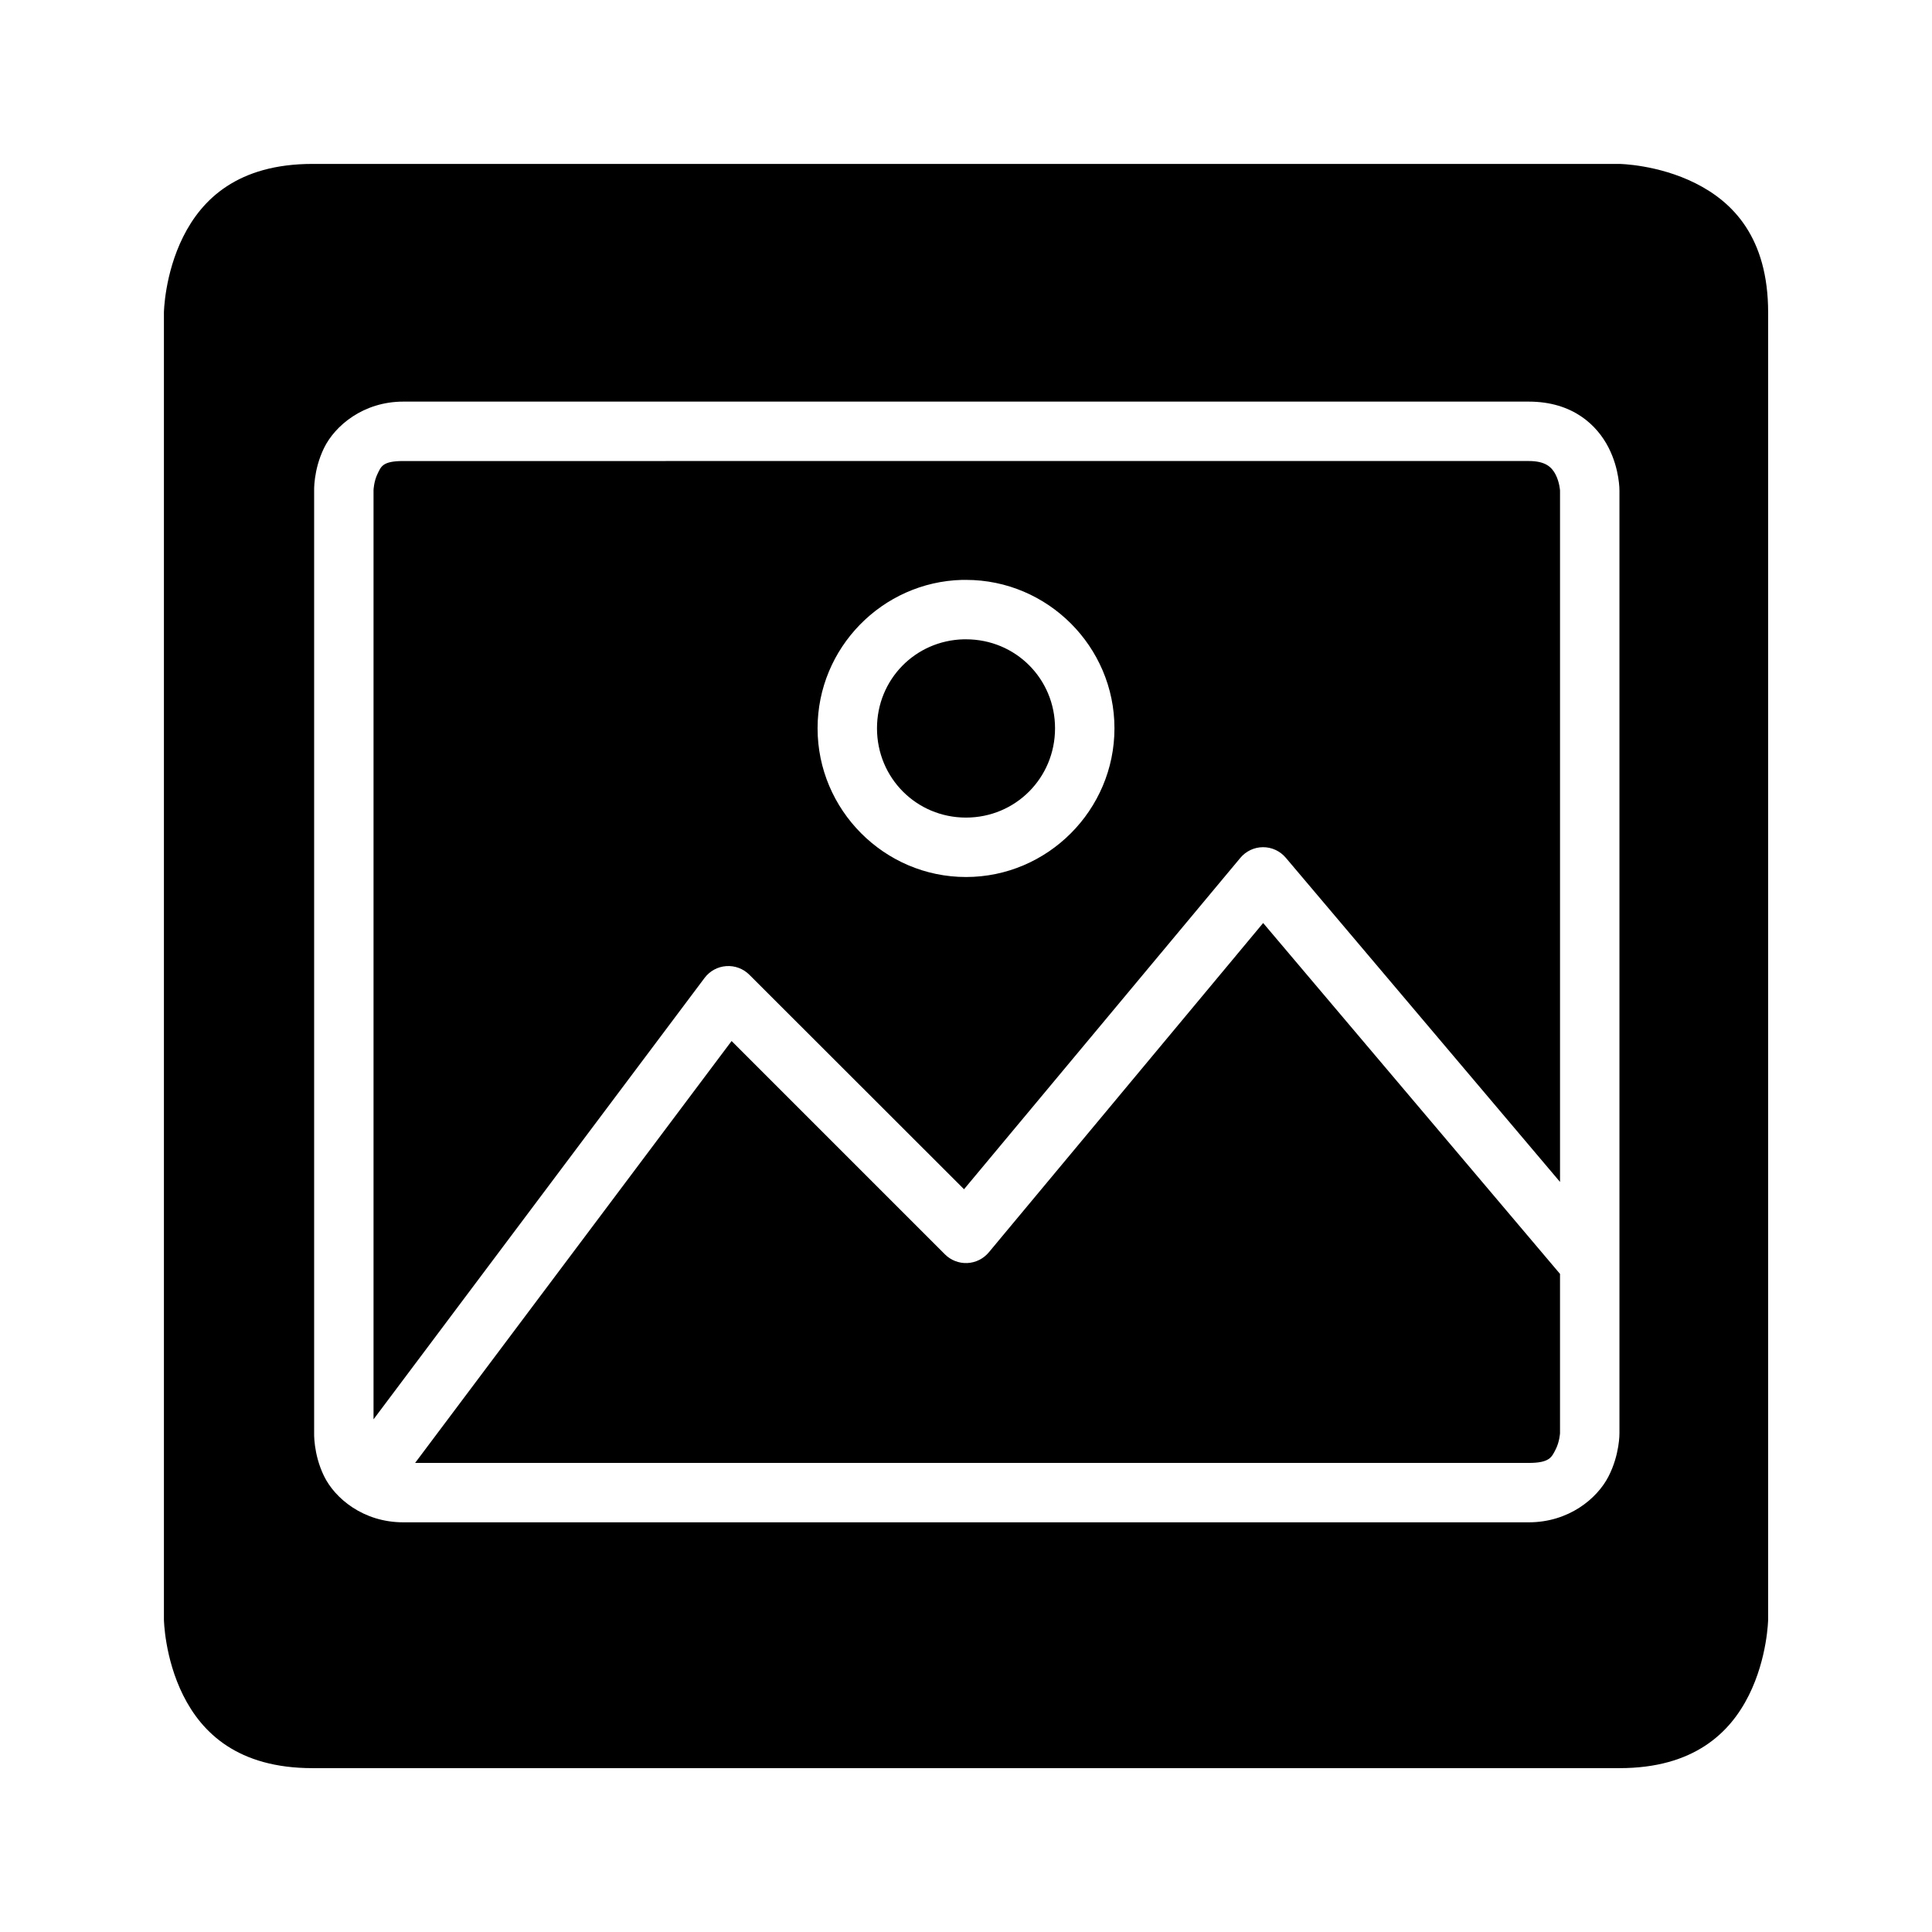 <?xml version="1.0" encoding="UTF-8"?>
<!-- Uploaded to: SVG Repo, www.svgrepo.com, Generator: SVG Repo Mixer Tools -->
<svg fill="#000000" width="800px" height="800px" version="1.1" viewBox="144 144 512 512" xmlns="http://www.w3.org/2000/svg">
 <path d="m226.83 187.44c-19.816 0-29.32 9.367-34.285 19.297-4.965 9.93-5.106 20.094-5.106 20.094v346.34s0.141 10.18 5.106 20.109c4.965 9.93 14.477 19.297 34.285 19.297h346.34c19.75 0 29.32-9.367 34.285-19.297 4.965-9.93 5.121-20.109 5.121-20.109v-346.34c0-19.922-9.367-29.32-19.297-34.285-9.93-4.965-20.109-5.106-20.109-5.106zm24.062 62.992h298.23c11.75 0 18.145 6.312 21.141 12.148 2.996 5.832 2.906 11.438 2.906 11.438v249.81s0.094 5.621-2.906 11.457c-2.996 5.832-10.496 12.145-21.141 12.145h-298.23c-10.645 0-18.164-6.371-21.031-12.27-2.867-5.898-2.613-11.562-2.613-11.562v-249.35s-0.254-5.602 2.613-11.5c2.867-5.898 10.387-12.316 21.031-12.316zm0 15.746c-5.539 0-5.898 1.453-6.856 3.426-0.961 1.977-1.047 4.246-1.047 4.246v0.168 246.12l87.746-117c1.375-1.82 3.469-2.953 5.742-3.109 2.273-0.156 4.5 0.68 6.113 2.293l56.887 56.84 73.215-87.805c1.48-1.785 3.676-2.828 5.996-2.844 2.328-0.012 4.539 1.008 6.043 2.781l72.691 85.93v-183.21s-0.121-2.207-1.168-4.242c-1.047-2.039-2.746-3.598-7.133-3.598zm148.09 31.5c0.336-0.008 0.676 0 1.016 0 21.645 0 39.344 17.688 39.344 39.332 0 21.645-17.699 39.406-39.344 39.406s-39.332-17.762-39.332-39.406c0-21.309 17.133-38.789 38.316-39.332zm0.398 15.746c-12.848 0.32-22.969 10.656-22.969 23.586 0 13.137 10.449 23.66 23.586 23.66 13.133 0 23.598-10.523 23.598-23.66 0-13.137-10.465-23.586-23.598-23.586-0.207 0-0.414-0.004-0.617 0zm79.367 75.184-72.711 87.285c-1.414 1.699-3.484 2.727-5.695 2.828-2.211 0.098-4.363-0.738-5.926-2.305l-56.535-56.535-83.871 111.81h295.11c5.539 0 6.086-1.516 7.133-3.555 1.047-2.035 1.168-4.305 1.168-4.305v-42.234z"/>
</svg>